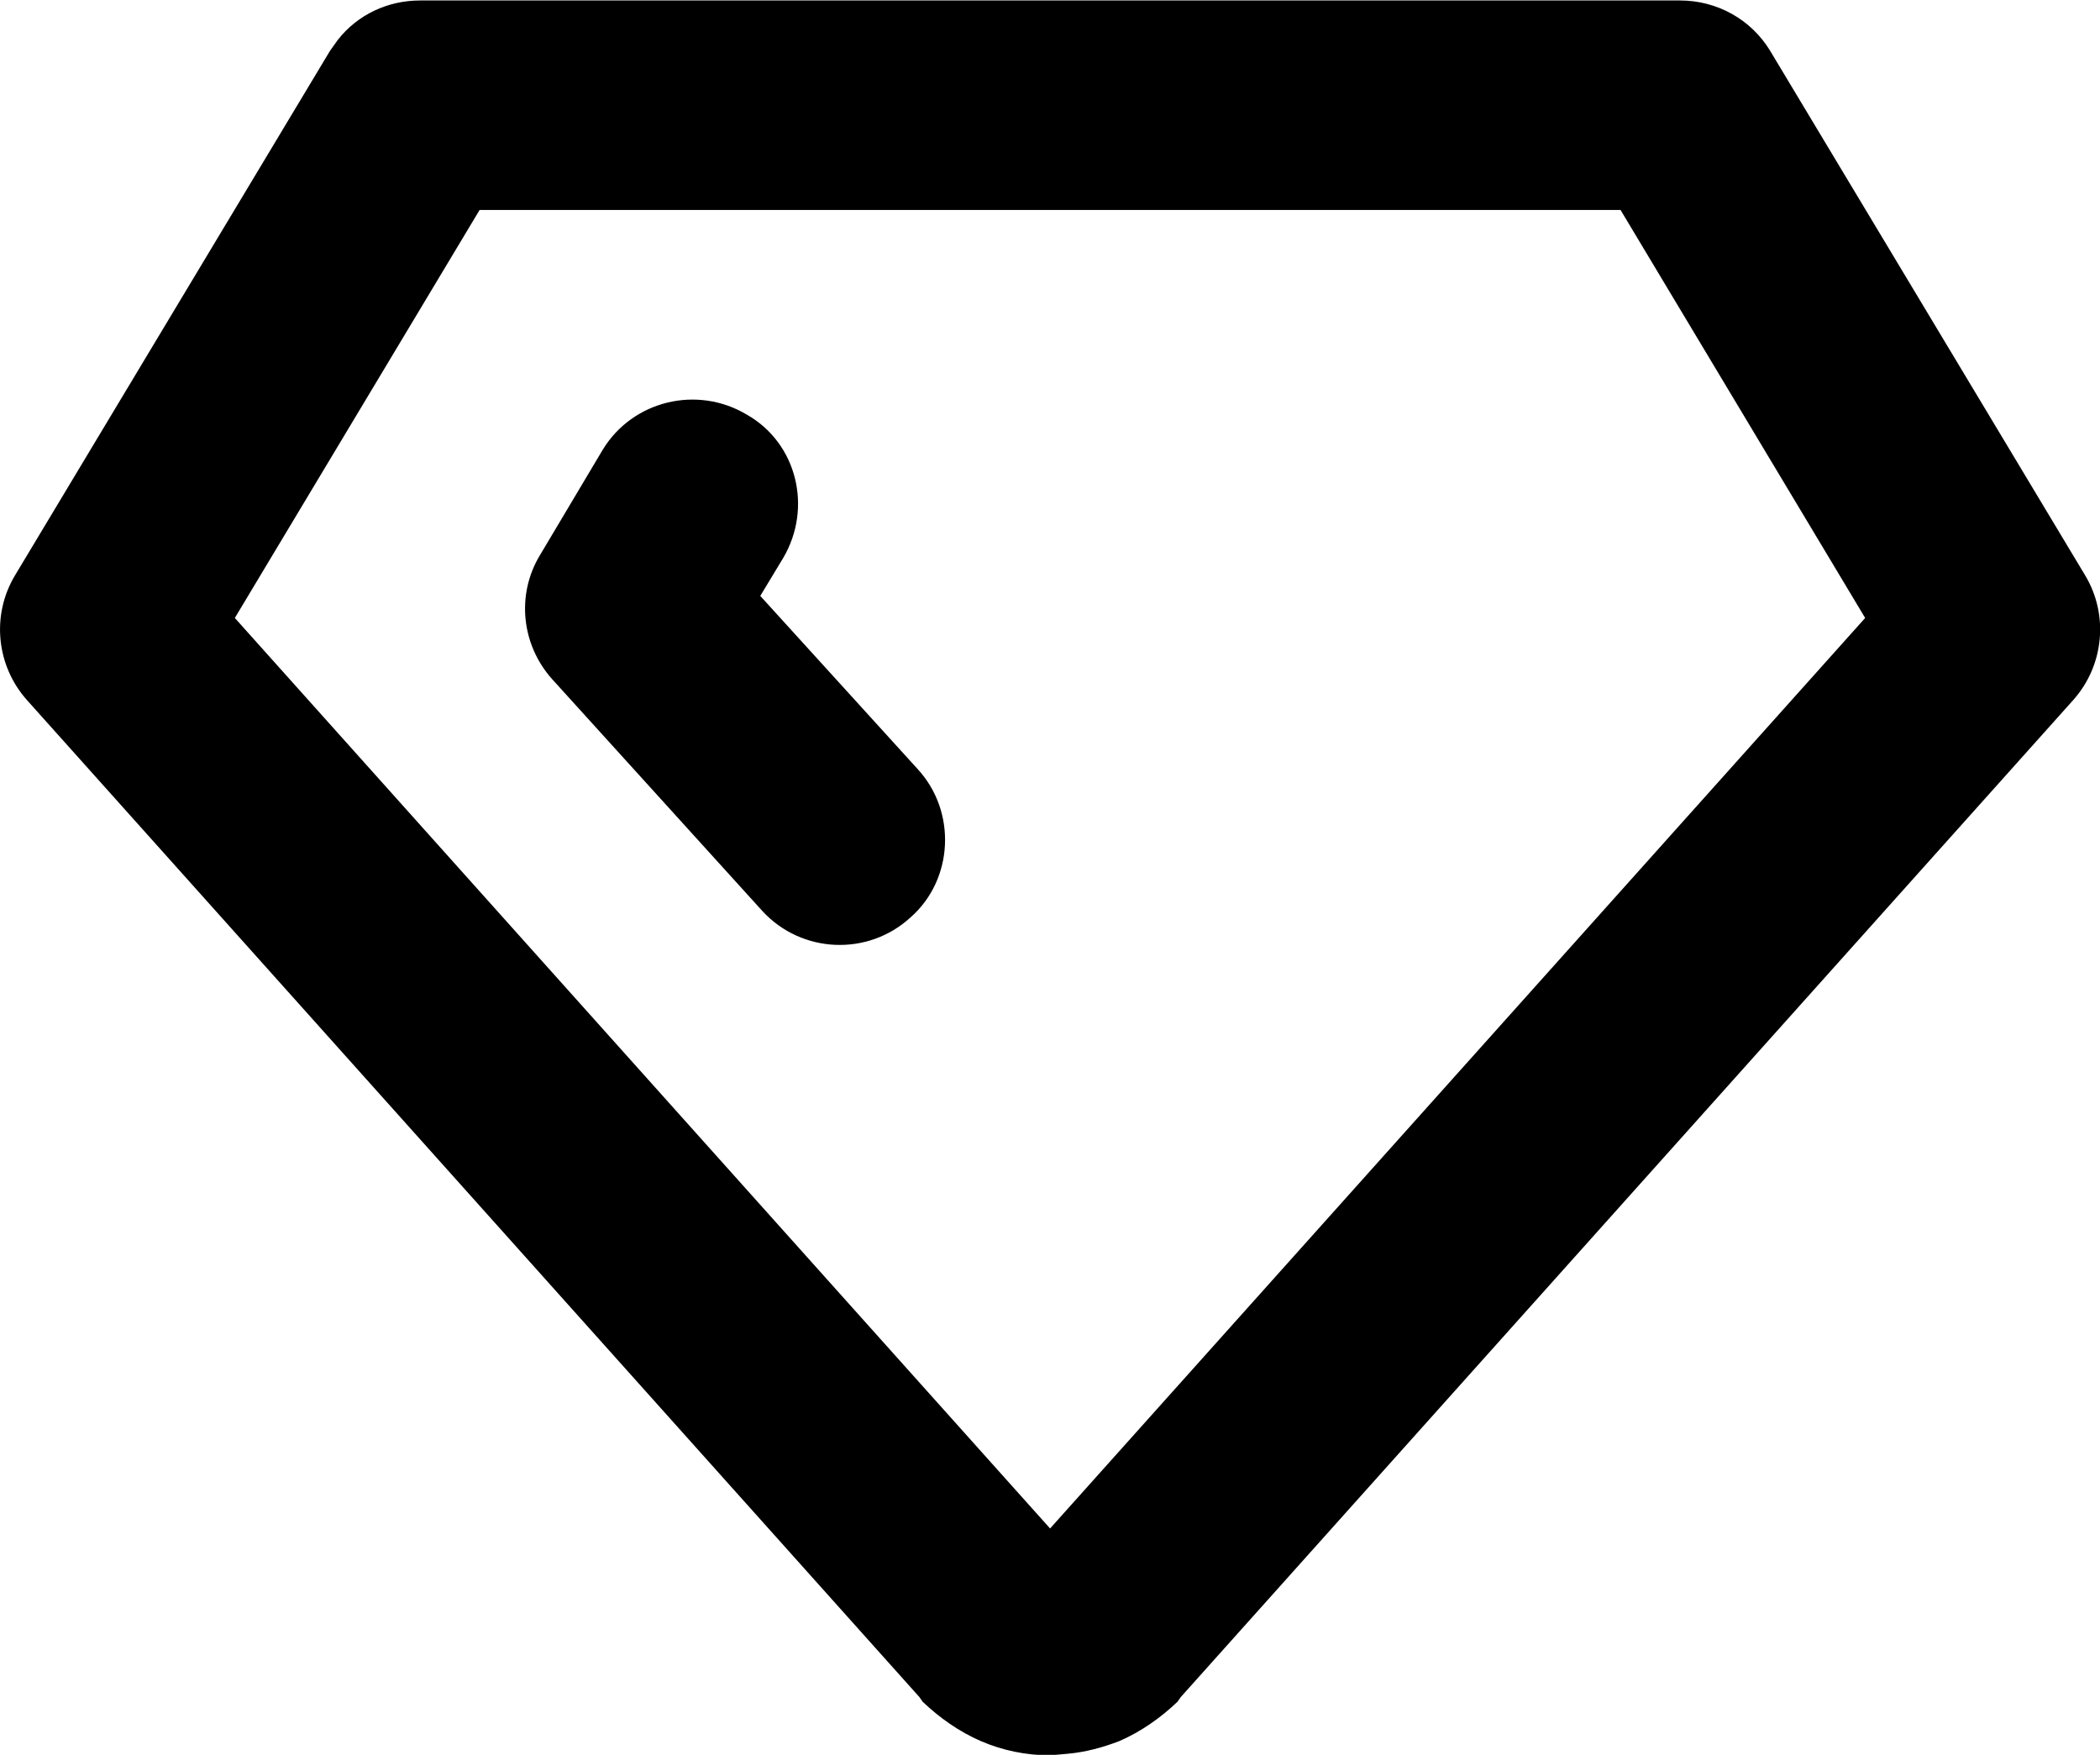 <svg viewBox="0 0 13.333 11.14" x="0" y="0" fill="none" xmlns="http://www.w3.org/2000/svg"><g id="Group" xmlns="http://www.w3.org/2000/svg">
<path id="Vector (Stroke)" d="M10.667,0.003c0.234,0 0.451,0.12 0.572,0.32l2,3.33c0.15,0.25 0.12,0.57 -0.075,0.79l-5.667,6.33c-0.007,0.01 -0.014,0.02 -0.021,0.03c-0.105,0.1 -0.231,0.19 -0.37,0.25c-0.104,0.04 -0.214,0.07 -0.326,0.08l-0.113,0.01c-0.151,0 -0.3,-0.03 -0.439,-0.09c-0.139,-0.06 -0.265,-0.15 -0.37,-0.25c-0.007,-0.01 -0.014,-0.02 -0.021,-0.03l-5.667,-6.33c-0.195,-0.22 -0.225,-0.54 -0.075,-0.79l2,-3.33l0.05,-0.07c0.125,-0.16 0.317,-0.25 0.522,-0.25zM1.491,3.923l5.176,5.78l5.175,-5.78l-1.553,-2.59h-7.244z" fill="currentColor"/>
<path id="Vector (Stroke)_2" d="M3.828,2.853c0.19,-0.31 0.599,-0.41 0.915,-0.22c0.316,0.18 0.418,0.59 0.229,0.91l-0.145,0.24l1,1.1c0.248,0.27 0.227,0.7 -0.045,0.94c-0.272,0.25 -0.694,0.23 -0.942,-0.04l-1.333,-1.47c-0.198,-0.22 -0.23,-0.54 -0.078,-0.79z" fill="currentColor"/>
</g></svg>